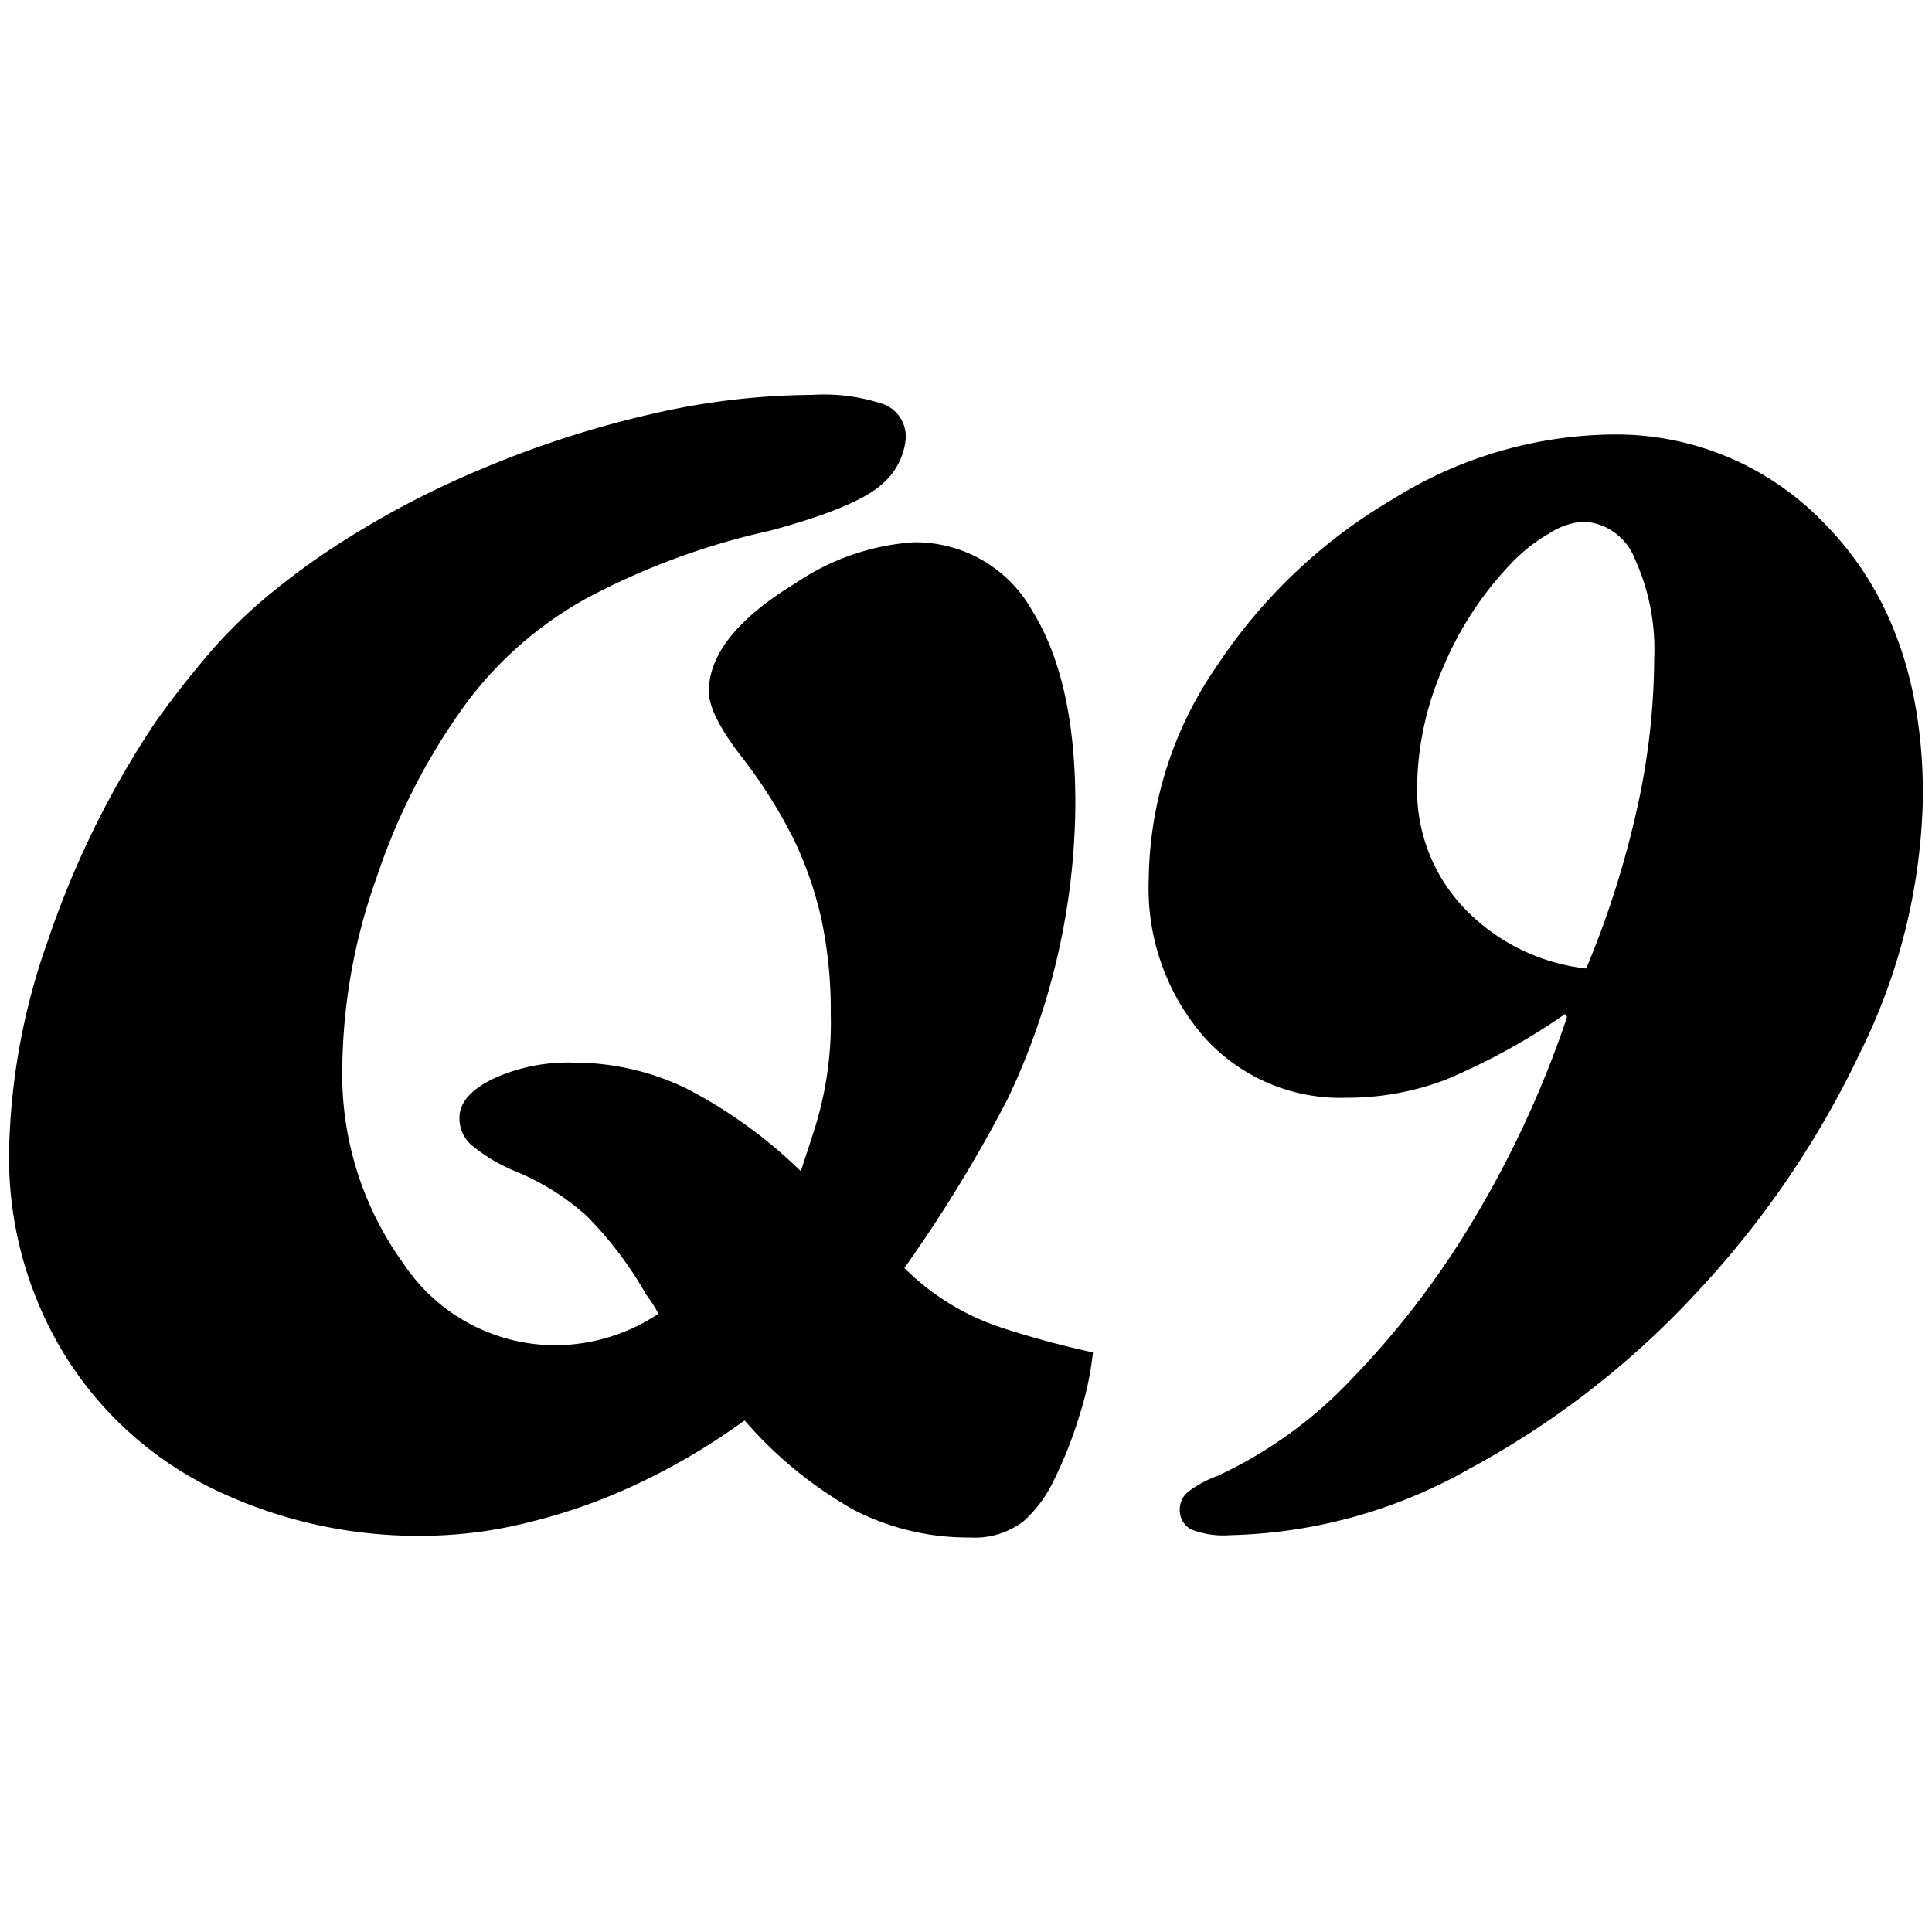 <svg id="圖層_1" data-name="圖層 1" xmlns="http://www.w3.org/2000/svg" viewBox="0 0 100 100"><title>Q9</title><path d="M38.54,73.52a33.76,33.76,0,0,1-5.37,3.2,29.42,29.42,0,0,1-5.75,2.06,22.72,22.72,0,0,1-5.32.71A24.35,24.35,0,0,1,10.9,77a18.57,18.57,0,0,1-7.68-7.08A19.56,19.56,0,0,1,.47,59.61a34.32,34.32,0,0,1,2-10.9A48,48,0,0,1,7.93,37.55Q9,36,10.48,34.23a25.48,25.48,0,0,1,3.07-3.13A38.51,38.51,0,0,1,17,28.5a46.71,46.71,0,0,1,7.89-4.21,52.9,52.9,0,0,1,8.79-2.85,37.64,37.64,0,0,1,8.36-1,9.63,9.63,0,0,1,3.77.51,1.8,1.8,0,0,1,1.07,1.76,3.5,3.5,0,0,1-1.24,2.36q-1.33,1.2-5.79,2.4A37.06,37.06,0,0,0,30.3,31a19.61,19.61,0,0,0-6.11,5.32,33,33,0,0,0-4.69,9.08,30,30,0,0,0-1.78,9.72,16.7,16.7,0,0,0,3.16,10.28,9.46,9.46,0,0,0,7.83,4.23A9.7,9.7,0,0,0,34.08,68a7,7,0,0,0-.64-1,19.41,19.41,0,0,0-3.07-4.06,12.7,12.7,0,0,0-3.76-2.34,9,9,0,0,1-2.23-1.35,1.86,1.86,0,0,1-.6-1.39q0-1.16,1.7-2A9.2,9.2,0,0,1,29.65,55a13.36,13.36,0,0,1,5.86,1.33,24.78,24.78,0,0,1,5.94,4.29q.79-2.4.83-2.58A18.22,18.22,0,0,0,43,52.49a22.83,22.83,0,0,0-.47-4.85,19.11,19.11,0,0,0-1.41-4.12,25.33,25.33,0,0,0-2.69-4.29Q36.69,37,36.69,35.79q0-2.88,4.51-5.62a12.36,12.36,0,0,1,6.05-2.1,6.92,6.92,0,0,1,6.2,3.58q2.21,3.58,2.21,9.94a36,36,0,0,1-3.48,15.24,72.82,72.82,0,0,1-5.37,8.8,12.78,12.78,0,0,0,5.09,3.11A48,48,0,0,0,56.57,70a16.35,16.35,0,0,1-.69,3.24,21.51,21.51,0,0,1-1.31,3.33A6.69,6.69,0,0,1,53,78.72a4.12,4.12,0,0,1-2.79.86,12.91,12.91,0,0,1-6-1.42A21.38,21.38,0,0,1,38.54,73.52Z"/><path d="M81.16,52.49v.21L81,52.49a33.58,33.58,0,0,1-6.16,3.39,14.35,14.35,0,0,1-5.17.94,9.47,9.47,0,0,1-7.36-3.16,11.72,11.72,0,0,1-2.85-8.18,19.71,19.71,0,0,1,3.52-11,27.7,27.7,0,0,1,9.19-8.69,21.84,21.84,0,0,1,11.37-3.3A14.92,14.92,0,0,1,94.34,27q5.19,5.19,5.19,14.16a31,31,0,0,1-3.22,13.26,48.75,48.75,0,0,1-8.5,12.49A45.21,45.21,0,0,1,76.1,76a26.29,26.29,0,0,1-12.45,3.46,4.56,4.56,0,0,1-2-.3,1.14,1.14,0,0,1-.58-1.12,1.15,1.15,0,0,1,.45-.84A5.55,5.55,0,0,1,63,76.4a22.63,22.63,0,0,0,7-5.06,44.78,44.78,0,0,0,6.4-8.43A53.25,53.25,0,0,0,81.16,52.49Zm.94-2.36a48.42,48.42,0,0,0,2.62-8.22,36.29,36.29,0,0,0,.9-7.79,11.29,11.29,0,0,0-1-5.19A3,3,0,0,0,81.93,27a3.78,3.78,0,0,0-1.76.62,8.64,8.64,0,0,0-1.93,1.52,17.63,17.63,0,0,0-3.58,5.49,15.76,15.76,0,0,0-1.31,6.1A8.85,8.85,0,0,0,75.78,47,10.31,10.31,0,0,0,82.11,50.13Z"/></svg>